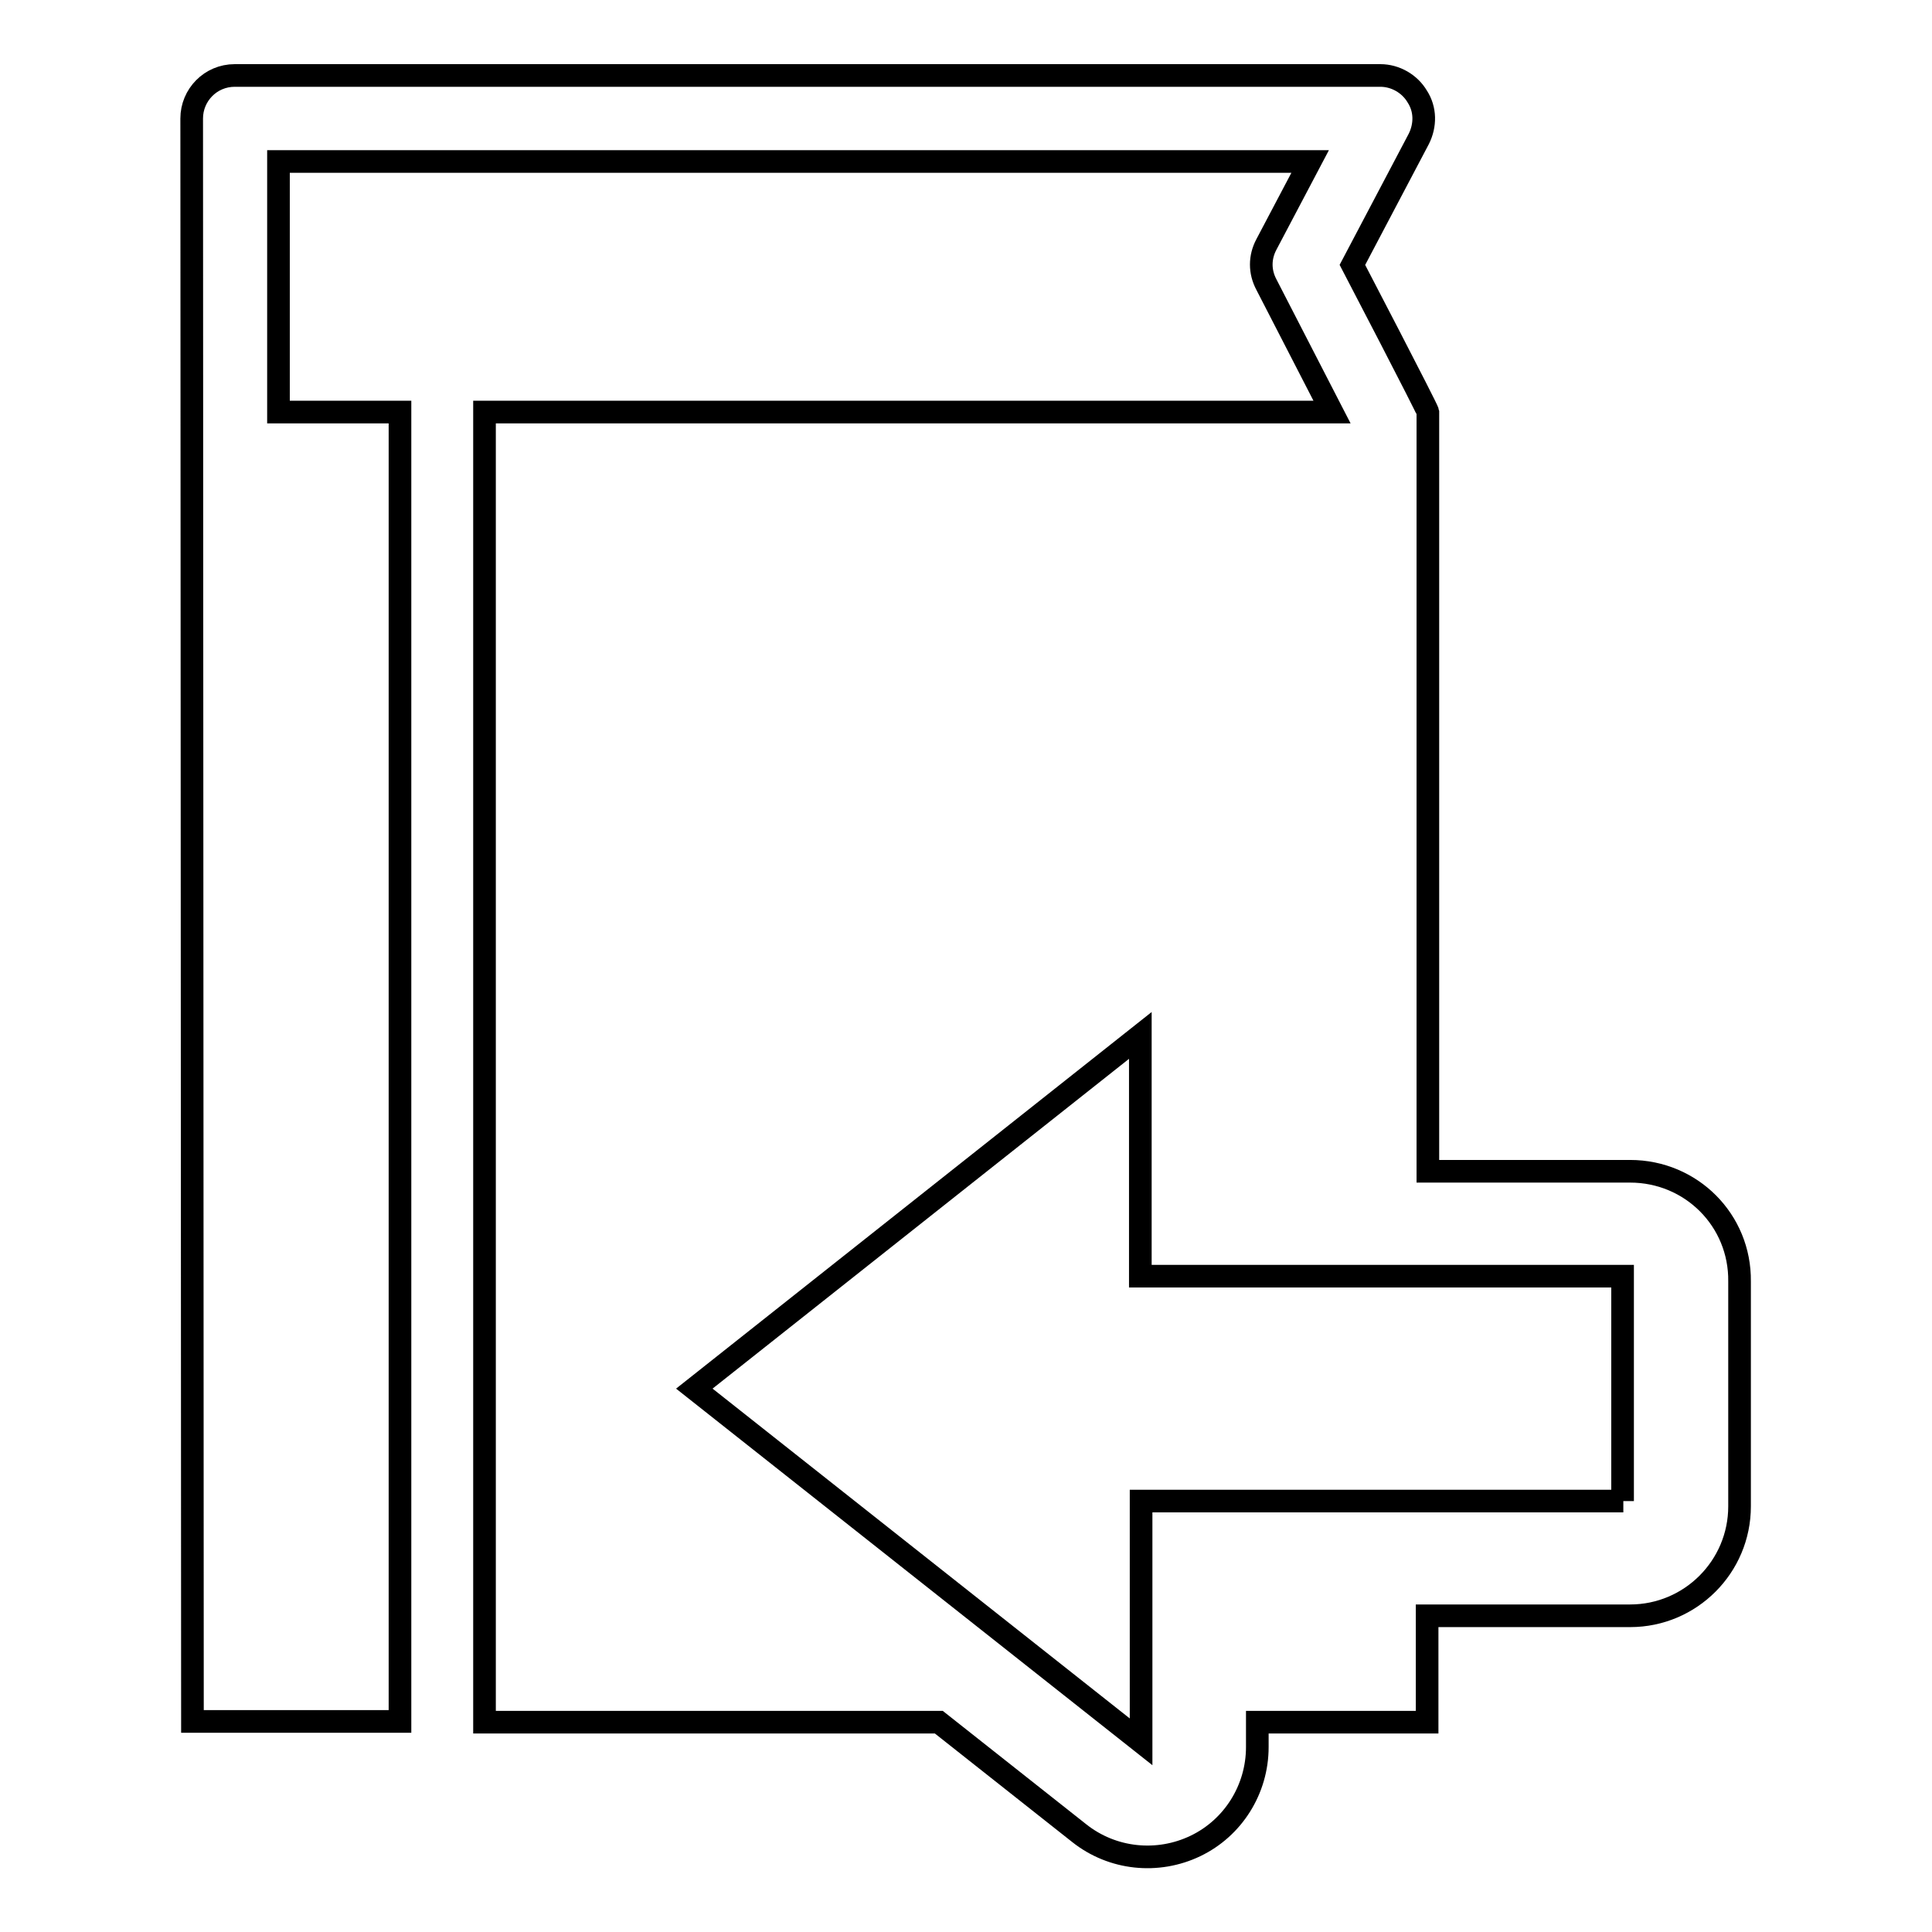 <?xml version="1.0" encoding="utf-8"?>
<!-- Svg Vector Icons : http://www.onlinewebfonts.com/icon -->
<!DOCTYPE svg PUBLIC "-//W3C//DTD SVG 1.1//EN" "http://www.w3.org/Graphics/SVG/1.1/DTD/svg11.dtd">
<svg version="1.1" xmlns="http://www.w3.org/2000/svg" xmlns:xlink="http://www.w3.org/1999/xlink" x="0px" y="0px" viewBox="0 0 256 256" enable-background="new 0 0 256 256" xml:space="preserve">
<g><g><g><path stroke-width="3" fill-opacity="0" stroke="#000000"  d="M216,155.2h-26.8v-13.1v-18V72.3l0-17.7c-0.1-0.5-10-19.5-10-19.5l8.8-16.7c0.9-1.8,0.9-3.9-0.2-5.6c-1-1.7-2.9-2.8-4.9-2.8H31.1c-3.2,0-5.7,2.6-5.7,5.7l0.1,212.4H53V54.6H36.9V21.4h136.7l-5.8,11c-0.9,1.7-0.9,3.6,0,5.3l8.7,16.9H64.2v173.6h20.9h18h21.3l18.6,14.7c4.4,3.5,10.4,4.1,15.4,1.7c5-2.4,8.2-7.5,8.2-13.1v-3.3h22.5v-14.1H216c8,0,14.5-6.5,14.5-14.5v-29.8C230.6,161.7,224.1,155.2,216,155.2z M215.1,198.9h-63.9v31.9L92,184l59.1-46.8v31.9h63.9V198.9L215.1,198.9z"/></g><g></g><g></g><g></g><g></g><g></g><g></g><g></g><g></g><g></g><g></g><g></g><g></g><g></g><g></g><g></g></g></g>
</svg>
